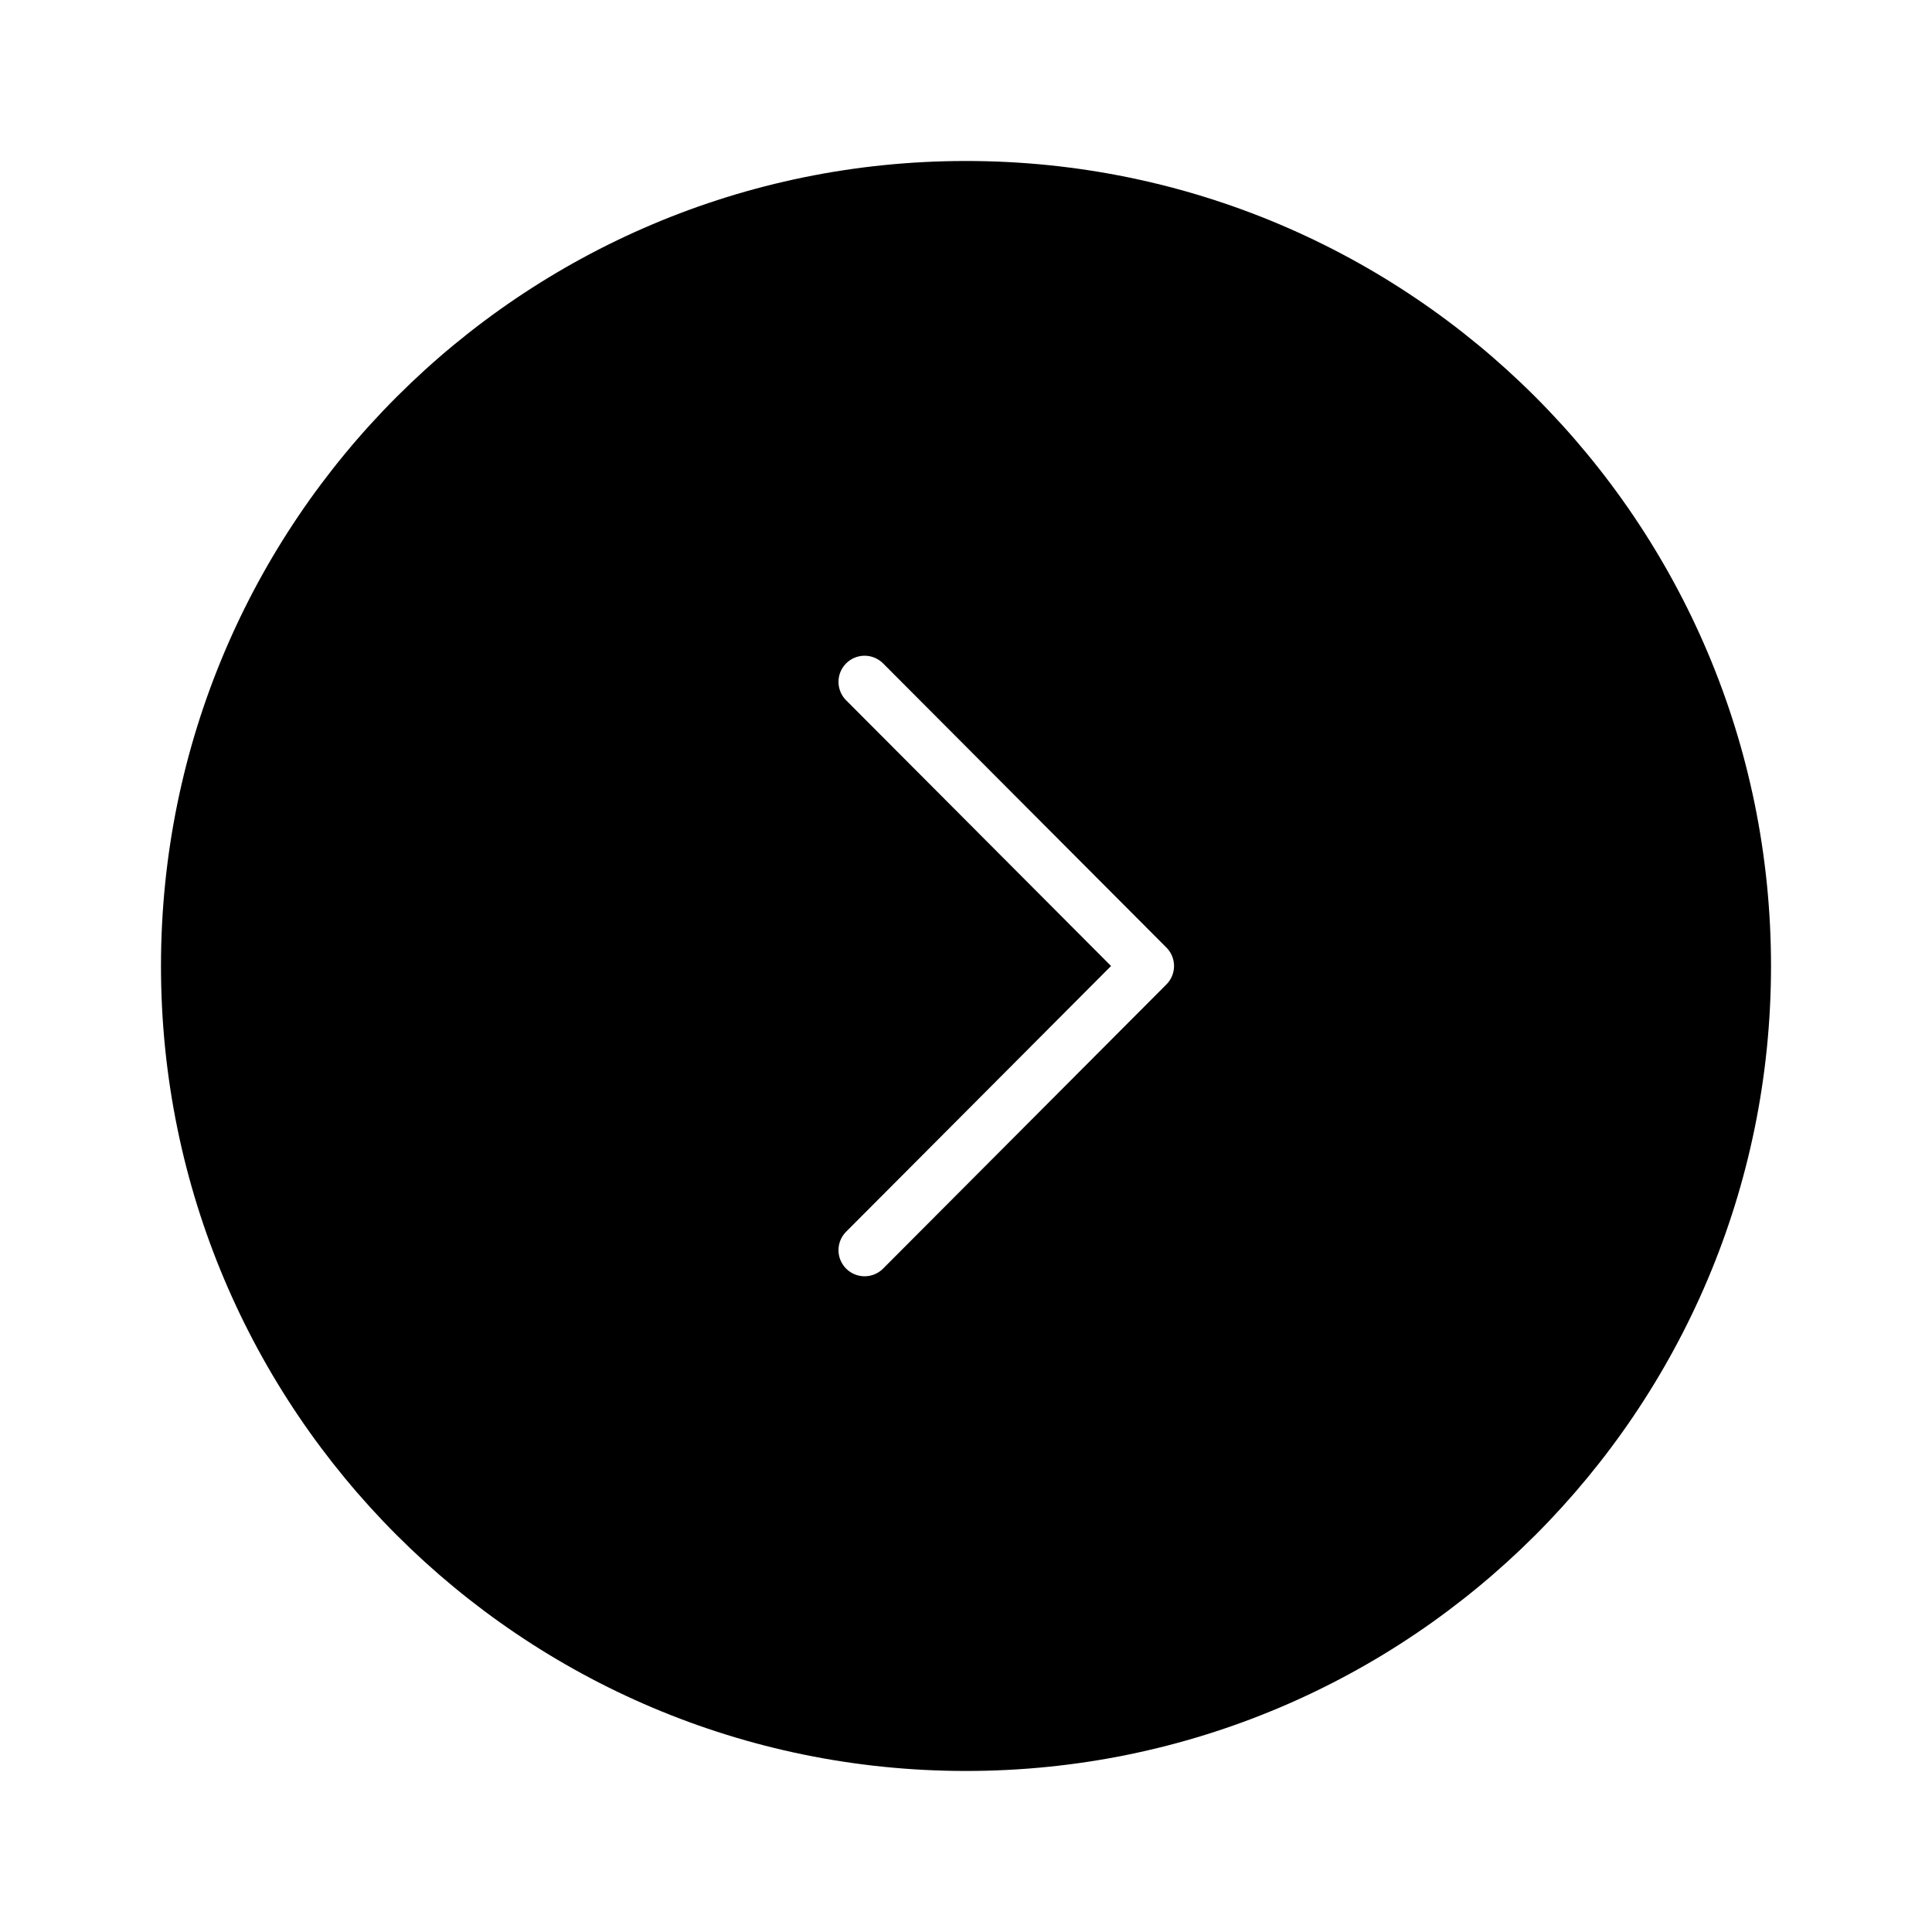 <?xml version="1.0" encoding="UTF-8"?>
<svg xmlns="http://www.w3.org/2000/svg" width="37" height="37" viewBox="0 0 37 37" fill="none">
  <rect width="37" height="37" fill="white"/>
  <path d="M18.5 33.916C27.014 33.916 33.917 27.014 33.917 18.5C33.917 9.985 27.014 3.083 18.5 3.083C9.986 3.083 3.083 9.985 3.083 18.5C3.083 27.014 9.986 33.916 18.5 33.916Z" fill="#000000"/>
  <path d="M16.558 23.942L21.984 18.5L16.558 13.058" fill="#000000"/>
  <path d="M16.558 23.942L21.984 18.5L16.558 13.058" stroke="#ffffff" stroke-linecap="round" stroke-linejoin="round"/>
</svg>